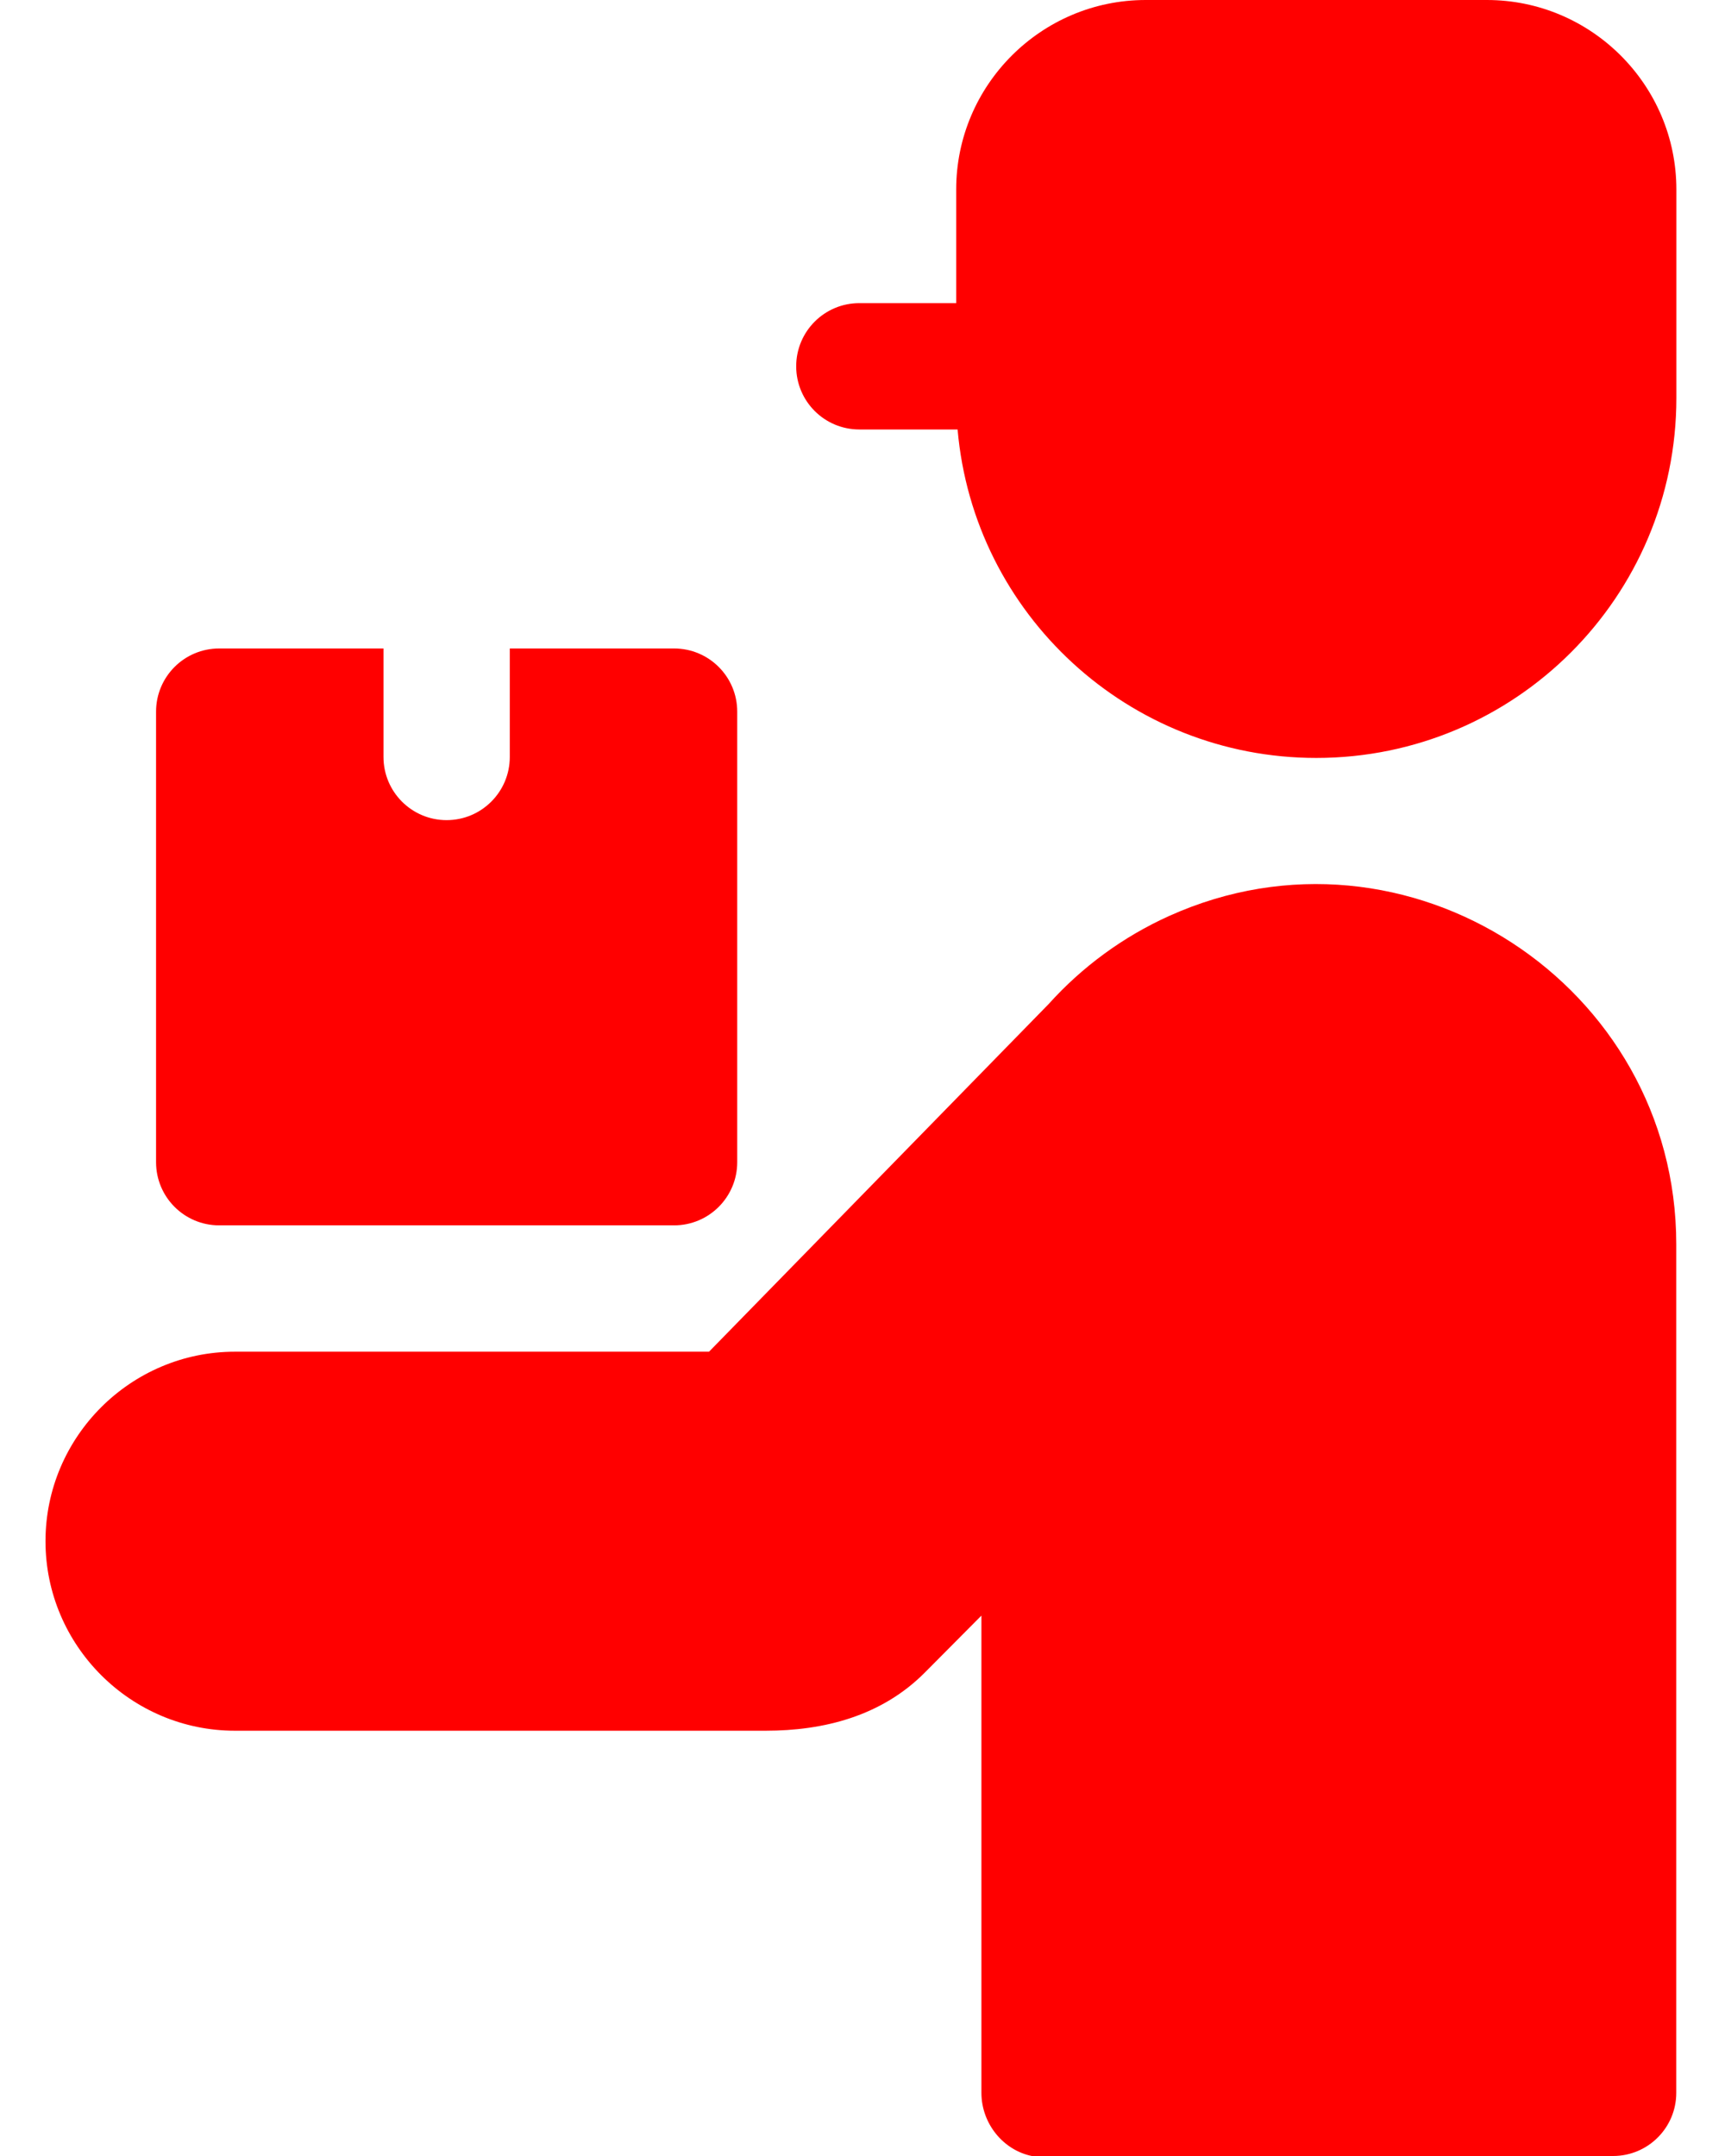 <svg width="32" height="40" viewBox="0 0 32 40" fill="none" xmlns="http://www.w3.org/2000/svg">
<path fill-rule="evenodd" clip-rule="evenodd" d="M27.582 0H21.254C19.316 0 17.738 1.578 17.738 3.516V5.624H15.941C15.294 5.624 14.77 6.149 14.77 6.796C14.77 7.444 15.294 7.968 15.941 7.968H17.764C18.062 11.397 20.941 14.062 24.418 14.062C28.107 14.062 31.098 11.071 31.098 7.382C31.098 6.095 31.098 4.804 31.098 3.516C31.098 1.578 29.52 0 27.582 0Z" fill="#FF0000"/>
<path fill-rule="evenodd" clip-rule="evenodd" d="M21.686 16.995C20.831 17.381 20.071 17.941 19.453 18.628L13.153 25.078H4.359C2.423 25.078 0.844 26.658 0.844 28.594C0.844 30.53 2.424 32.11 4.359 32.11H14.203C15.283 32.11 16.354 31.839 17.158 31.029L18.206 29.974V38.828C18.206 39.396 18.609 39.893 19.145 40.001L29.926 40C30.572 39.999 31.096 39.475 31.096 38.828V23.086C31.096 18.274 26.098 15.004 21.686 16.995Z" fill="#FF0000"/>
<path fill-rule="evenodd" clip-rule="evenodd" d="M4.066 22.734H12.504C13.152 22.734 13.676 22.209 13.676 21.562V13.203C13.676 12.555 13.152 12.031 12.504 12.031H9.457V14.044C9.457 14.691 8.932 15.216 8.285 15.216C7.638 15.216 7.114 14.691 7.114 14.044V12.031H4.066C3.419 12.031 2.895 12.555 2.895 13.203V21.562C2.895 22.209 3.419 22.734 4.066 22.734Z" fill="#FF0000"/>
</svg>
